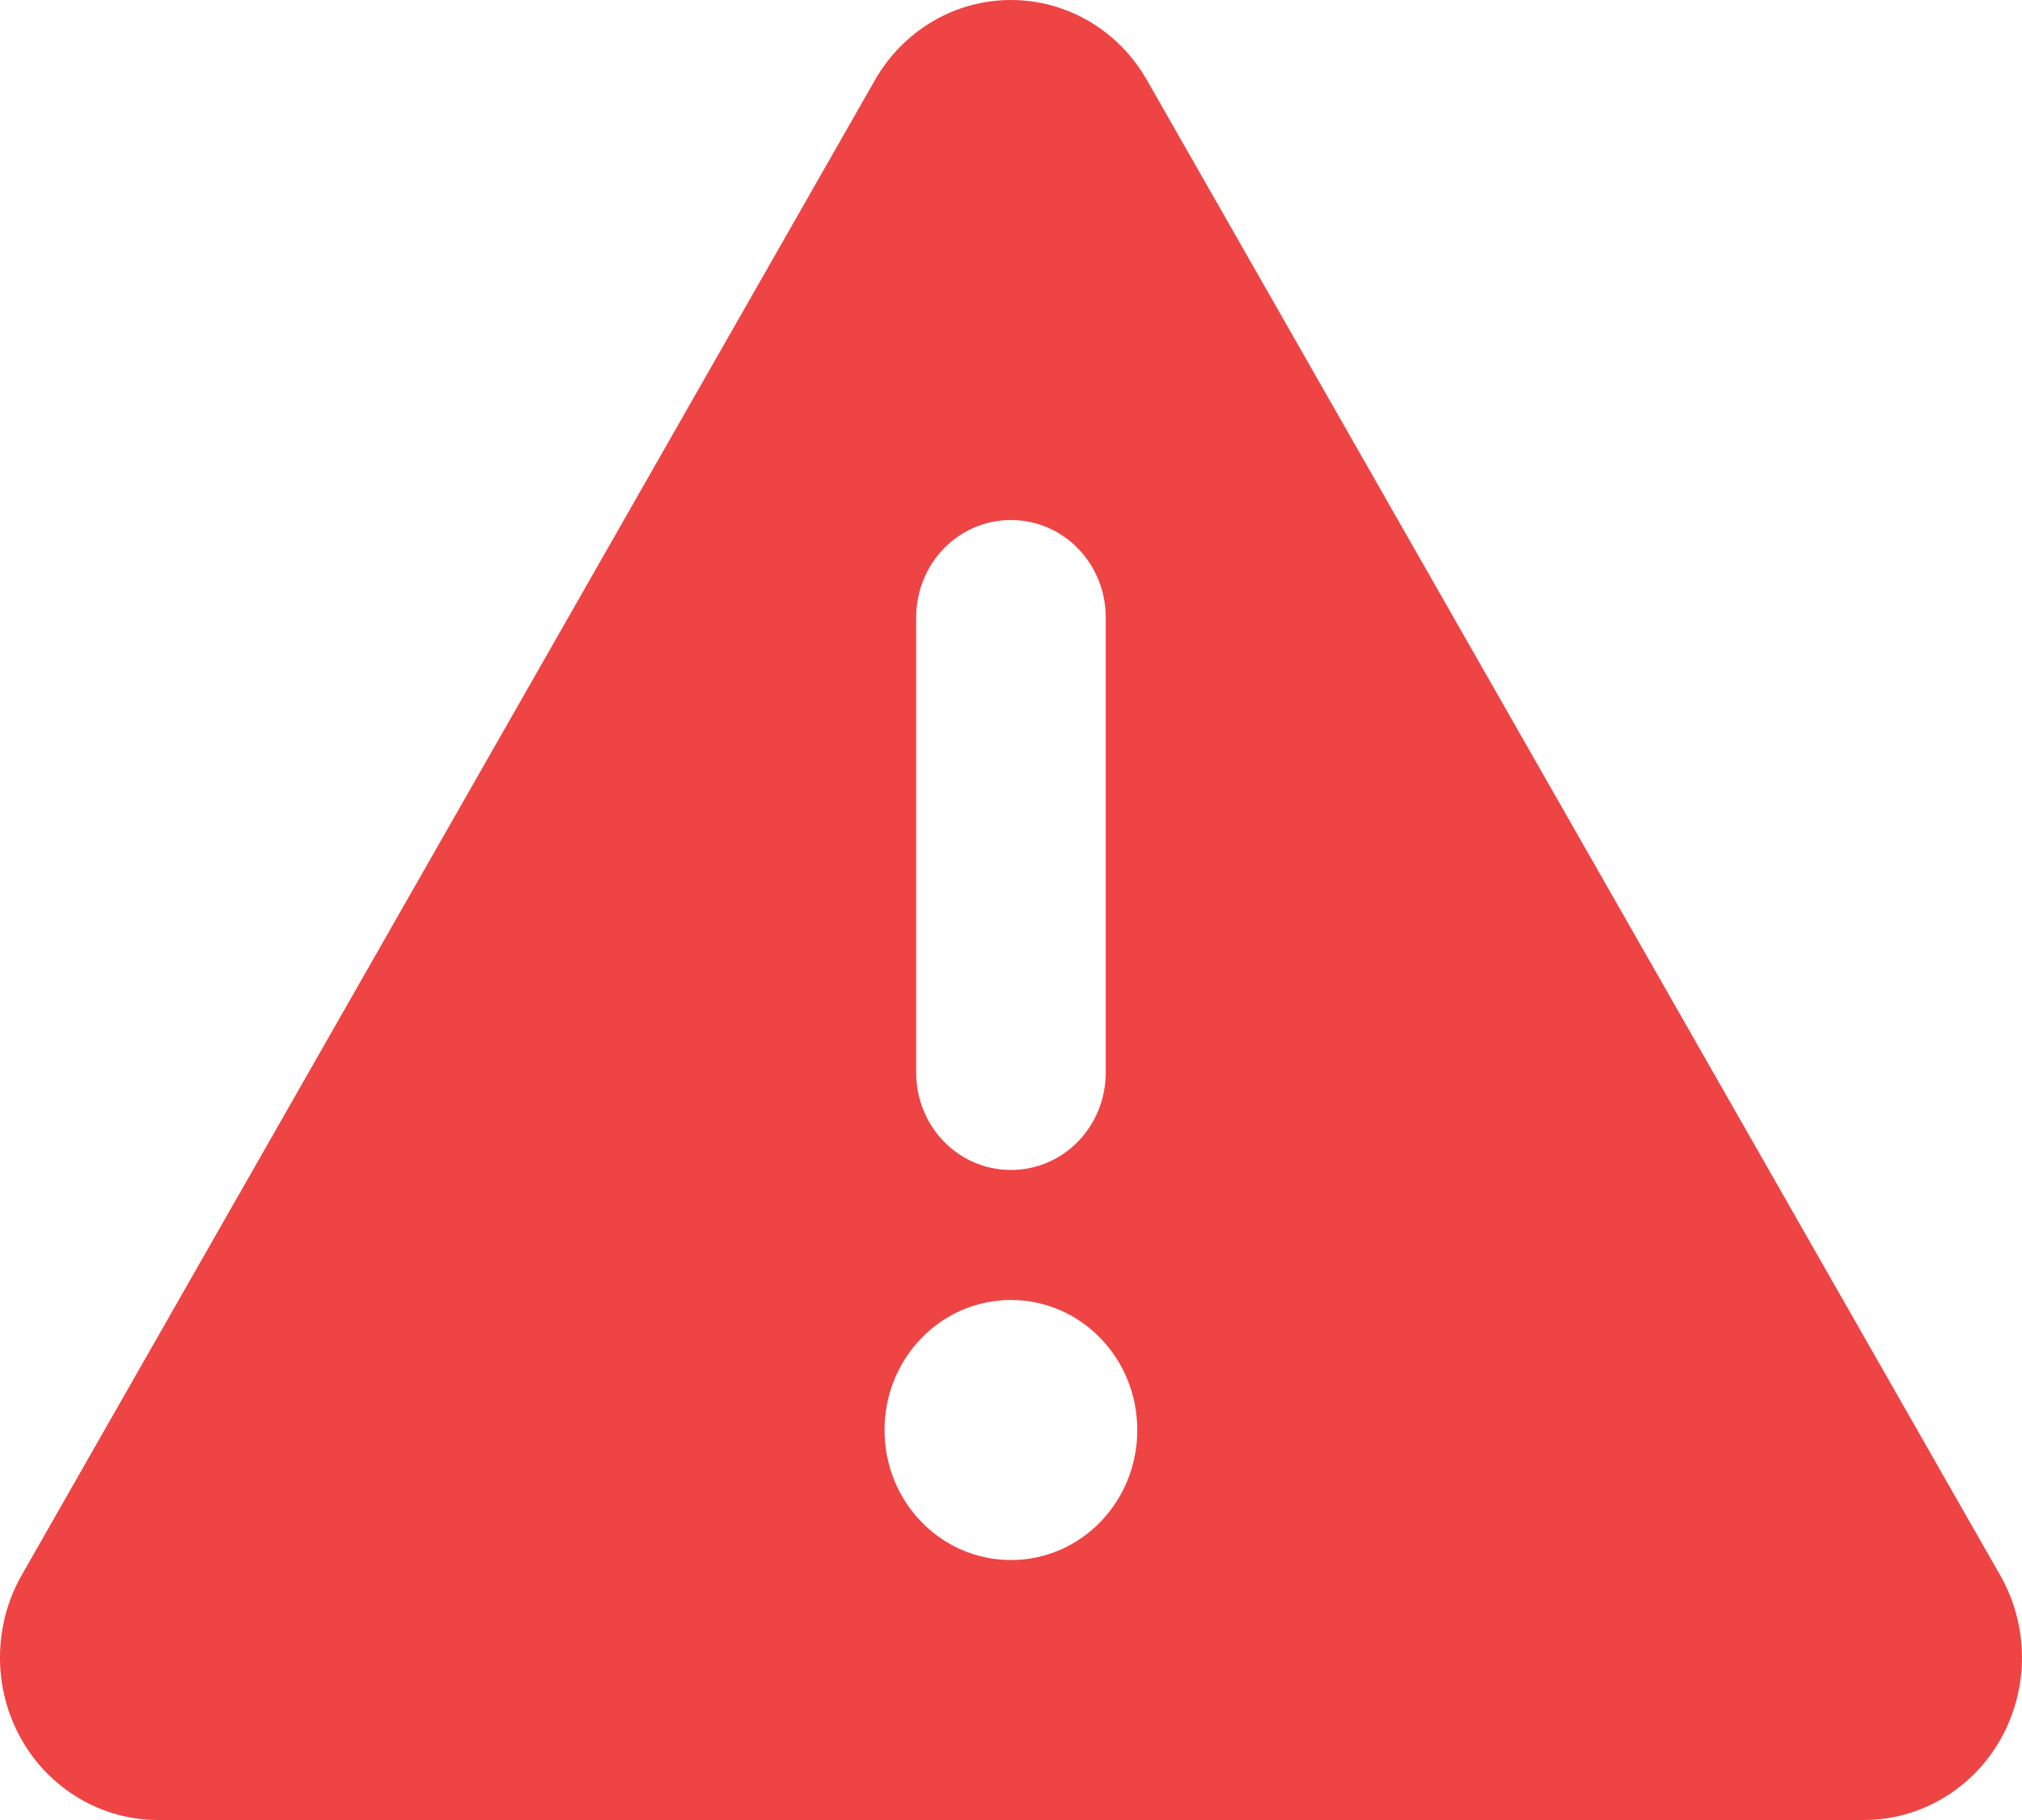 <svg width="20" height="18" viewBox="0 0 20 18" fill="none" xmlns="http://www.w3.org/2000/svg">
  <path d="M9.999 0C10.554 0 11.066 0.301 11.347 0.796L19.785 15.581C20.07 16.079 20.07 16.694 19.793 17.192C19.516 17.691 18.996 18 18.437 18H1.561C1.003 18 0.483 17.691 0.206 17.192C-0.072 16.694 -0.068 16.075 0.213 15.581L8.652 0.796C8.933 0.301 9.445 0 9.999 0ZM9.999 5.143C9.48 5.143 9.062 5.573 9.062 6.107V10.607C9.062 11.142 9.48 11.571 9.999 11.571C10.519 11.571 10.937 11.142 10.937 10.607V6.107C10.937 5.573 10.519 5.143 9.999 5.143ZM11.249 14.143C11.249 13.432 10.691 12.857 9.999 12.857C9.308 12.857 8.749 13.432 8.749 14.143C8.749 14.854 9.308 15.429 9.999 15.429C10.691 15.429 11.249 14.854 11.249 14.143Z" fill="#EF4444" />
</svg>
